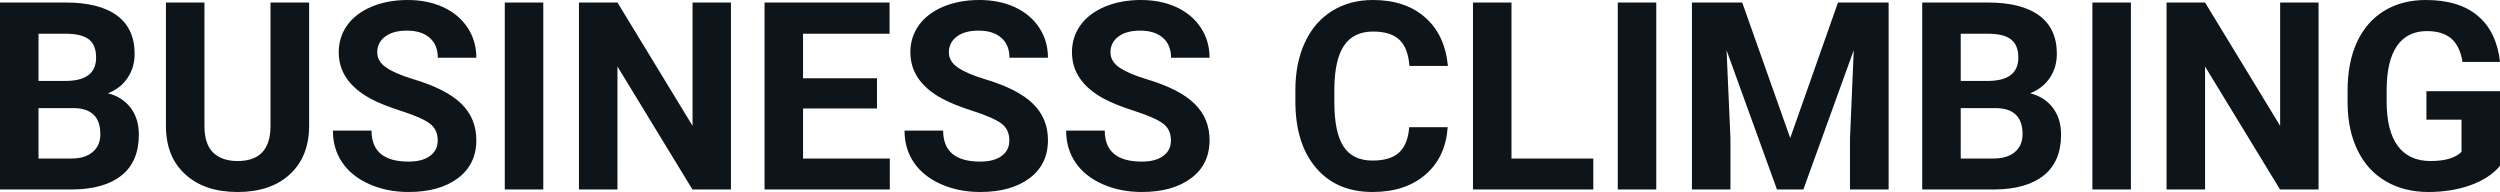 <svg fill="#0d141a" viewBox="0 0 218.758 16.801" height="100%" width="100%" xmlns="http://www.w3.org/2000/svg"><path preserveAspectRatio="none" d="M6.36 16.58L0 16.58L0 0.22L5.73 0.22Q8.70 0.22 10.24 1.36Q11.78 2.50 11.78 4.71L11.78 4.71Q11.78 5.91 11.16 6.82Q10.55 7.74 9.44 8.16L9.44 8.16Q10.70 8.48 11.43 9.43Q12.15 10.39 12.15 11.77L12.15 11.77Q12.15 14.13 10.65 15.34Q9.14 16.55 6.36 16.58L6.36 16.58ZM6.46 9.46L3.37 9.46L3.37 13.87L6.26 13.87Q7.45 13.87 8.11 13.30Q8.78 12.74 8.78 11.74L8.78 11.74Q8.78 9.49 6.46 9.46L6.46 9.46ZM3.37 2.95L3.37 7.08L5.86 7.08Q8.41 7.03 8.41 5.04L8.41 5.04Q8.41 3.93 7.77 3.44Q7.12 2.95 5.73 2.95L5.73 2.95L3.37 2.95ZM23.67 0.22L27.05 0.22L27.05 10.99Q27.05 13.68 25.38 15.24Q23.70 16.80 20.79 16.80L20.79 16.80Q17.92 16.80 16.24 15.28Q14.55 13.77 14.52 11.12L14.52 11.12L14.52 0.22L17.89 0.22L17.89 11.02Q17.89 12.62 18.66 13.36Q19.43 14.09 20.79 14.09L20.79 14.09Q23.63 14.09 23.67 11.11L23.67 11.11L23.67 0.22ZM38.30 12.29L38.30 12.29Q38.30 11.33 37.62 10.82Q36.95 10.31 35.20 9.74Q33.44 9.18 32.42 8.63L32.42 8.63Q29.64 7.12 29.64 4.57L29.64 4.57Q29.64 3.25 30.38 2.21Q31.13 1.17 32.53 0.58Q33.93 0 35.67 0L35.67 0Q37.42 0 38.79 0.63Q40.16 1.27 40.92 2.43Q41.68 3.58 41.68 5.05L41.68 5.05L38.31 5.05Q38.31 3.93 37.60 3.31Q36.89 2.68 35.61 2.68L35.61 2.68Q34.38 2.68 33.69 3.21Q33.01 3.73 33.01 4.58L33.01 4.58Q33.01 5.38 33.81 5.92Q34.61 6.46 36.17 6.93L36.17 6.93Q39.05 7.79 40.36 9.07Q41.68 10.35 41.68 12.26L41.68 12.26Q41.68 14.39 40.07 15.59Q38.46 16.80 35.75 16.80L35.75 16.80Q33.86 16.80 32.31 16.11Q30.76 15.42 29.95 14.22Q29.13 13.02 29.13 11.43L29.13 11.43L32.51 11.43Q32.51 14.14 35.75 14.14L35.75 14.14Q36.95 14.14 37.62 13.65Q38.30 13.16 38.30 12.29ZM47.54 0.22L47.54 16.58L44.17 16.58L44.17 0.22L47.54 0.22ZM63.96 0.22L63.96 16.58L60.59 16.58L54.03 5.82L54.03 16.58L50.66 16.58L50.66 0.22L54.03 0.22L60.60 11.01L60.60 0.22L63.96 0.22ZM76.74 6.85L76.74 9.49L70.27 9.49L70.27 13.87L77.86 13.87L77.86 16.58L66.90 16.58L66.90 0.22L77.84 0.22L77.84 2.95L70.27 2.95L70.27 6.85L76.74 6.85ZM88.32 12.29L88.32 12.29Q88.32 11.33 87.64 10.82Q86.97 10.31 85.22 9.74Q83.46 9.18 82.44 8.63L82.44 8.63Q79.66 7.12 79.66 4.57L79.66 4.57Q79.66 3.25 80.40 2.21Q81.15 1.17 82.55 0.58Q83.95 0 85.69 0L85.69 0Q87.44 0 88.81 0.63Q90.18 1.27 90.94 2.43Q91.70 3.58 91.70 5.05L91.70 5.05L88.33 5.05Q88.33 3.93 87.62 3.31Q86.91 2.68 85.63 2.68L85.63 2.68Q84.40 2.68 83.71 3.21Q83.03 3.73 83.03 4.58L83.03 4.58Q83.03 5.38 83.83 5.92Q84.63 6.46 86.19 6.93L86.19 6.93Q89.07 7.79 90.38 9.07Q91.70 10.35 91.70 12.26L91.70 12.26Q91.70 14.39 90.09 15.59Q88.48 16.80 85.77 16.80L85.77 16.80Q83.88 16.80 82.33 16.11Q80.78 15.42 79.97 14.22Q79.15 13.02 79.15 11.43L79.15 11.43L82.53 11.43Q82.53 14.14 85.77 14.14L85.77 14.14Q86.97 14.14 87.64 13.65Q88.32 13.16 88.32 12.29ZM102.46 12.29L102.46 12.29Q102.46 11.33 101.78 10.82Q101.11 10.31 99.36 9.74Q97.60 9.18 96.58 8.63L96.58 8.63Q93.80 7.12 93.80 4.57L93.80 4.57Q93.80 3.25 94.54 2.21Q95.29 1.17 96.69 0.58Q98.09 0 99.83 0L99.83 0Q101.58 0 102.95 0.63Q104.32 1.27 105.08 2.43Q105.84 3.58 105.84 5.05L105.84 5.05L102.47 5.05Q102.47 3.93 101.76 3.31Q101.05 2.68 99.77 2.68L99.77 2.68Q98.54 2.68 97.85 3.21Q97.17 3.73 97.17 4.58L97.17 4.58Q97.17 5.38 97.97 5.92Q98.77 6.46 100.33 6.93L100.33 6.93Q103.21 7.79 104.52 9.07Q105.84 10.35 105.84 12.26L105.84 12.26Q105.84 14.39 104.23 15.59Q102.62 16.80 99.91 16.80L99.91 16.80Q98.02 16.80 96.47 16.11Q94.92 15.42 94.11 14.22Q93.29 13.02 93.29 11.43L93.29 11.43L96.67 11.43Q96.67 14.14 99.91 14.14L99.91 14.14Q101.11 14.14 101.78 13.65Q102.46 13.16 102.46 12.29ZM123.31 11.13L126.68 11.13Q126.49 13.77 124.73 15.28Q122.97 16.80 120.10 16.80L120.10 16.80Q116.95 16.80 115.15 14.68Q113.35 12.57 113.35 8.87L113.35 8.87L113.35 7.87Q113.35 5.51 114.18 3.72Q115.01 1.92 116.56 0.96Q118.10 0 120.14 0L120.14 0Q122.97 0 124.70 1.52Q126.43 3.03 126.70 5.77L126.70 5.77L123.33 5.77Q123.21 4.19 122.45 3.48Q121.69 2.76 120.14 2.76L120.14 2.76Q118.46 2.76 117.62 3.97Q116.79 5.18 116.76 7.72L116.76 7.72L116.76 8.95Q116.76 11.60 117.57 12.83Q118.37 14.05 120.10 14.05L120.10 14.05Q121.66 14.05 122.43 13.34Q123.20 12.62 123.31 11.13L123.31 11.13ZM132.26 0.22L132.26 13.87L139.42 13.87L139.42 16.58L128.89 16.58L128.89 0.22L132.26 0.22ZM144.93 0.22L144.93 16.58L141.56 16.58L141.56 0.22L144.93 0.22ZM148.05 0.22L152.45 0.22L156.65 12.08L160.83 0.22L165.26 0.22L165.26 16.58L161.88 16.58L161.88 12.11L162.21 4.39L157.80 16.58L155.49 16.58L151.08 4.40L151.42 12.11L151.42 16.58L148.05 16.58L148.05 0.22ZM174.56 16.58L168.20 16.58L168.20 0.22L173.93 0.22Q176.90 0.22 178.44 1.36Q179.98 2.50 179.98 4.71L179.98 4.71Q179.98 5.91 179.36 6.82Q178.74 7.74 177.64 8.16L177.64 8.16Q178.90 8.48 179.63 9.43Q180.35 10.39 180.35 11.77L180.35 11.77Q180.35 14.13 178.85 15.34Q177.34 16.55 174.56 16.58L174.56 16.58ZM174.66 9.46L171.57 9.46L171.57 13.87L174.45 13.87Q175.64 13.87 176.31 13.30Q176.98 12.74 176.98 11.74L176.98 11.74Q176.98 9.49 174.66 9.46L174.66 9.46ZM171.57 2.95L171.57 7.08L174.06 7.08Q176.61 7.03 176.61 5.04L176.61 5.04Q176.61 3.93 175.96 3.44Q175.32 2.95 173.93 2.95L173.93 2.95L171.57 2.95ZM186.46 0.22L186.46 16.58L183.09 16.58L183.09 0.22L186.46 0.22ZM202.88 0.22L202.88 16.58L199.51 16.58L192.95 5.82L192.95 16.58L189.58 16.58L189.58 0.22L192.95 0.22L199.52 11.01L199.52 0.22L202.88 0.22ZM218.76 7.98L218.76 14.51Q217.85 15.60 216.19 16.20Q214.52 16.80 212.50 16.80L212.50 16.80Q210.38 16.80 208.78 15.87Q207.18 14.95 206.31 13.18Q205.44 11.42 205.42 9.04L205.42 9.04L205.42 7.93Q205.42 5.48 206.24 3.69Q207.07 1.90 208.62 0.95Q210.18 0 212.27 0L212.27 0Q215.18 0 216.82 1.39Q218.46 2.77 218.76 5.42L218.76 5.42L215.48 5.42Q215.25 4.02 214.49 3.37Q213.72 2.72 212.37 2.72L212.37 2.72Q210.65 2.72 209.75 4.01Q208.85 5.30 208.84 7.85L208.84 7.85L208.84 8.89Q208.84 11.47 209.82 12.78Q210.80 14.09 212.68 14.09L212.68 14.09Q214.58 14.09 215.39 13.29L215.39 13.29L215.39 10.47L212.32 10.47L212.32 7.98L218.76 7.98Z"></path></svg>
